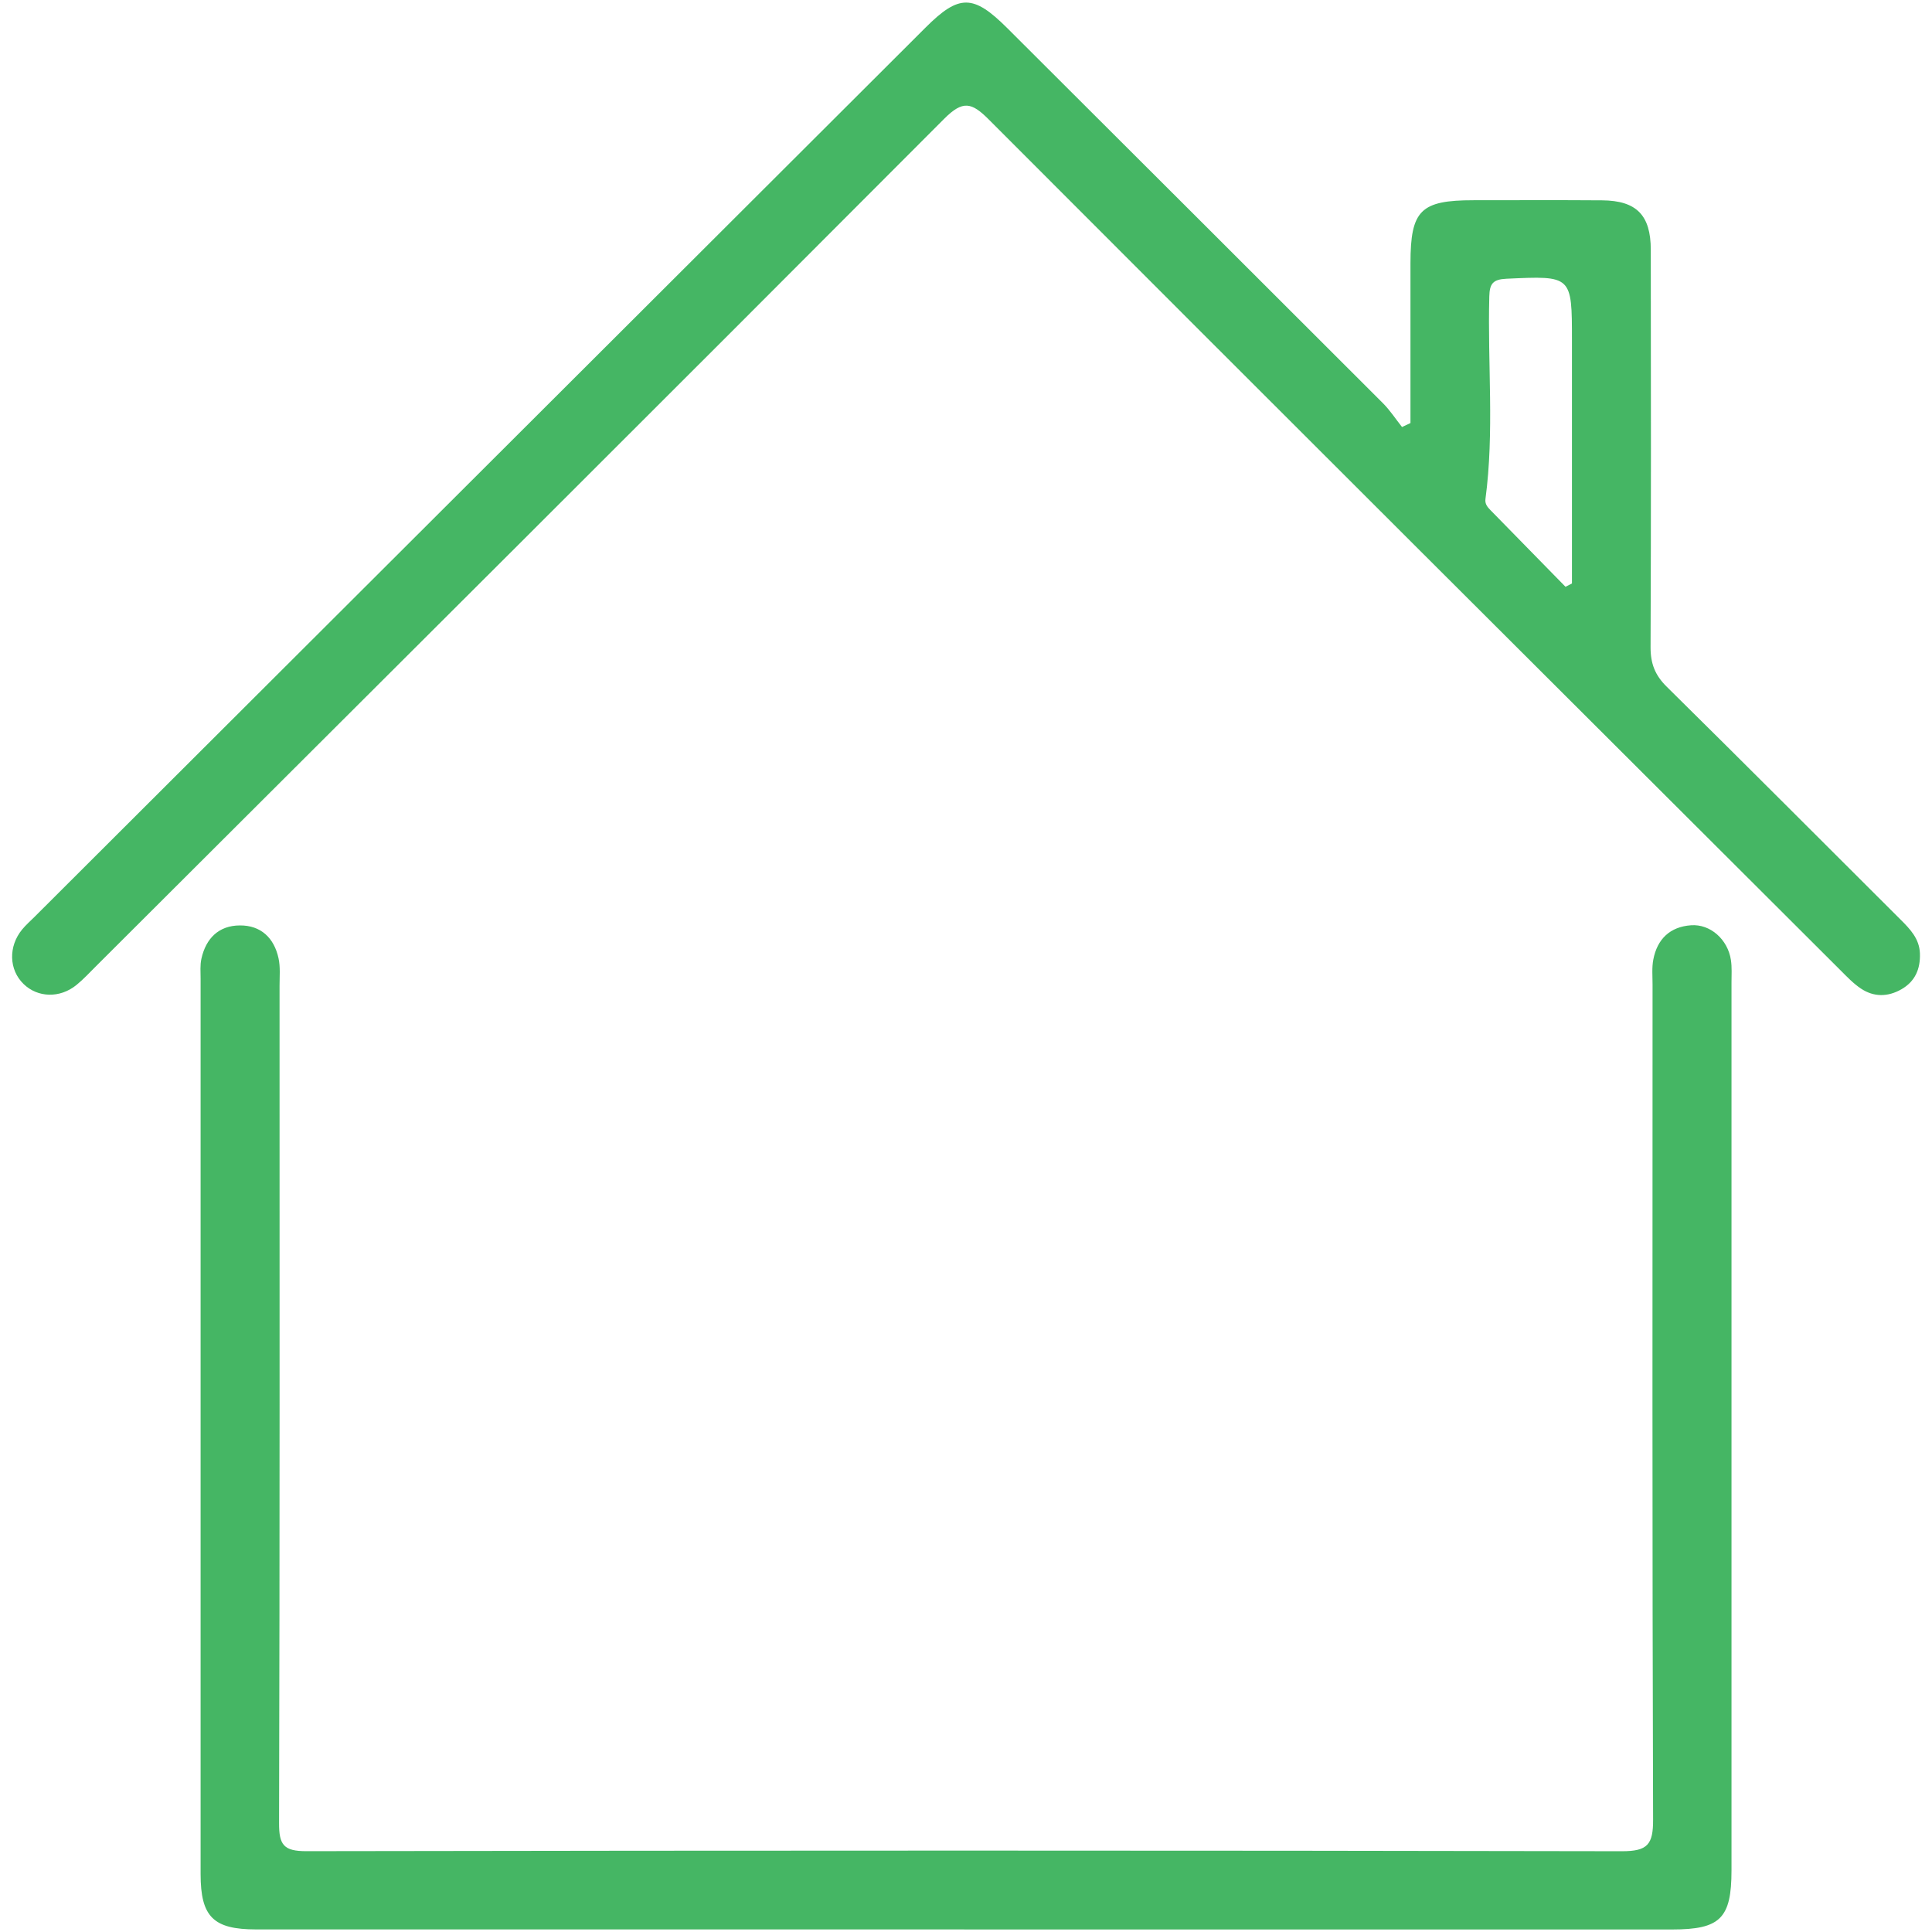 <svg width="36" height="36" viewBox="0 0 36 36" fill="none" xmlns="http://www.w3.org/2000/svg">
<path d="M17.966 35.952C13.567 35.952 9.17 35.952 4.772 35.952C3.975 35.952 3.738 35.717 3.738 34.921C3.738 29.36 3.738 23.799 3.738 18.238C3.738 18.113 3.726 17.985 3.753 17.864C3.837 17.486 4.075 17.246 4.469 17.244C4.862 17.241 5.108 17.478 5.19 17.856C5.226 18.021 5.209 18.198 5.209 18.369C5.209 23.57 5.214 28.773 5.2 33.974C5.199 34.377 5.286 34.495 5.71 34.494C13.88 34.48 22.05 34.479 30.22 34.495C30.702 34.496 30.805 34.369 30.803 33.904C30.786 28.718 30.792 23.532 30.793 18.346C30.793 18.19 30.778 18.031 30.807 17.88C30.88 17.499 31.117 17.269 31.51 17.241C31.869 17.215 32.195 17.505 32.253 17.888C32.274 18.026 32.264 18.168 32.264 18.309C32.264 23.823 32.264 29.337 32.264 34.851C32.264 35.745 32.055 35.953 31.16 35.953C26.761 35.953 22.364 35.953 17.966 35.953V35.952ZM26.125 7.957C26.008 7.81 25.904 7.649 25.772 7.516C23.439 5.183 21.103 2.853 18.767 0.522C18.135 -0.108 17.87 -0.109 17.247 0.513C11.711 6.037 6.177 11.561 0.643 17.085C0.566 17.162 0.483 17.234 0.413 17.319C0.152 17.636 0.166 18.072 0.441 18.337C0.704 18.591 1.115 18.604 1.423 18.355C1.556 18.247 1.673 18.119 1.795 17.998C7.064 12.74 12.337 7.486 17.593 2.214C17.942 1.864 18.105 1.906 18.427 2.229C23.707 7.519 29.001 12.797 34.292 18.077C34.413 18.198 34.534 18.326 34.675 18.42C34.915 18.581 35.177 18.578 35.428 18.435C35.685 18.289 35.785 18.056 35.775 17.766C35.765 17.491 35.593 17.313 35.413 17.134C33.962 15.688 32.517 14.236 31.058 12.797C30.839 12.582 30.755 12.364 30.756 12.061C30.766 9.592 30.763 7.124 30.76 4.655C30.76 4.008 30.493 3.738 29.853 3.733C29.055 3.727 28.256 3.731 27.459 3.731C26.469 3.731 26.283 3.918 26.282 4.904C26.282 5.897 26.282 6.89 26.282 7.883C26.23 7.908 26.177 7.932 26.124 7.957L26.125 7.957ZM27.771 9.504C27.716 9.448 27.668 9.39 27.679 9.301C27.847 8.044 27.717 6.781 27.751 5.522C27.757 5.286 27.819 5.206 28.068 5.194C29.291 5.138 29.291 5.13 29.291 6.345C29.291 7.854 29.291 9.364 29.291 10.872C29.251 10.892 29.212 10.913 29.171 10.934C28.704 10.457 28.237 9.981 27.771 9.504Z" fill="#45B664"/>
</svg>
